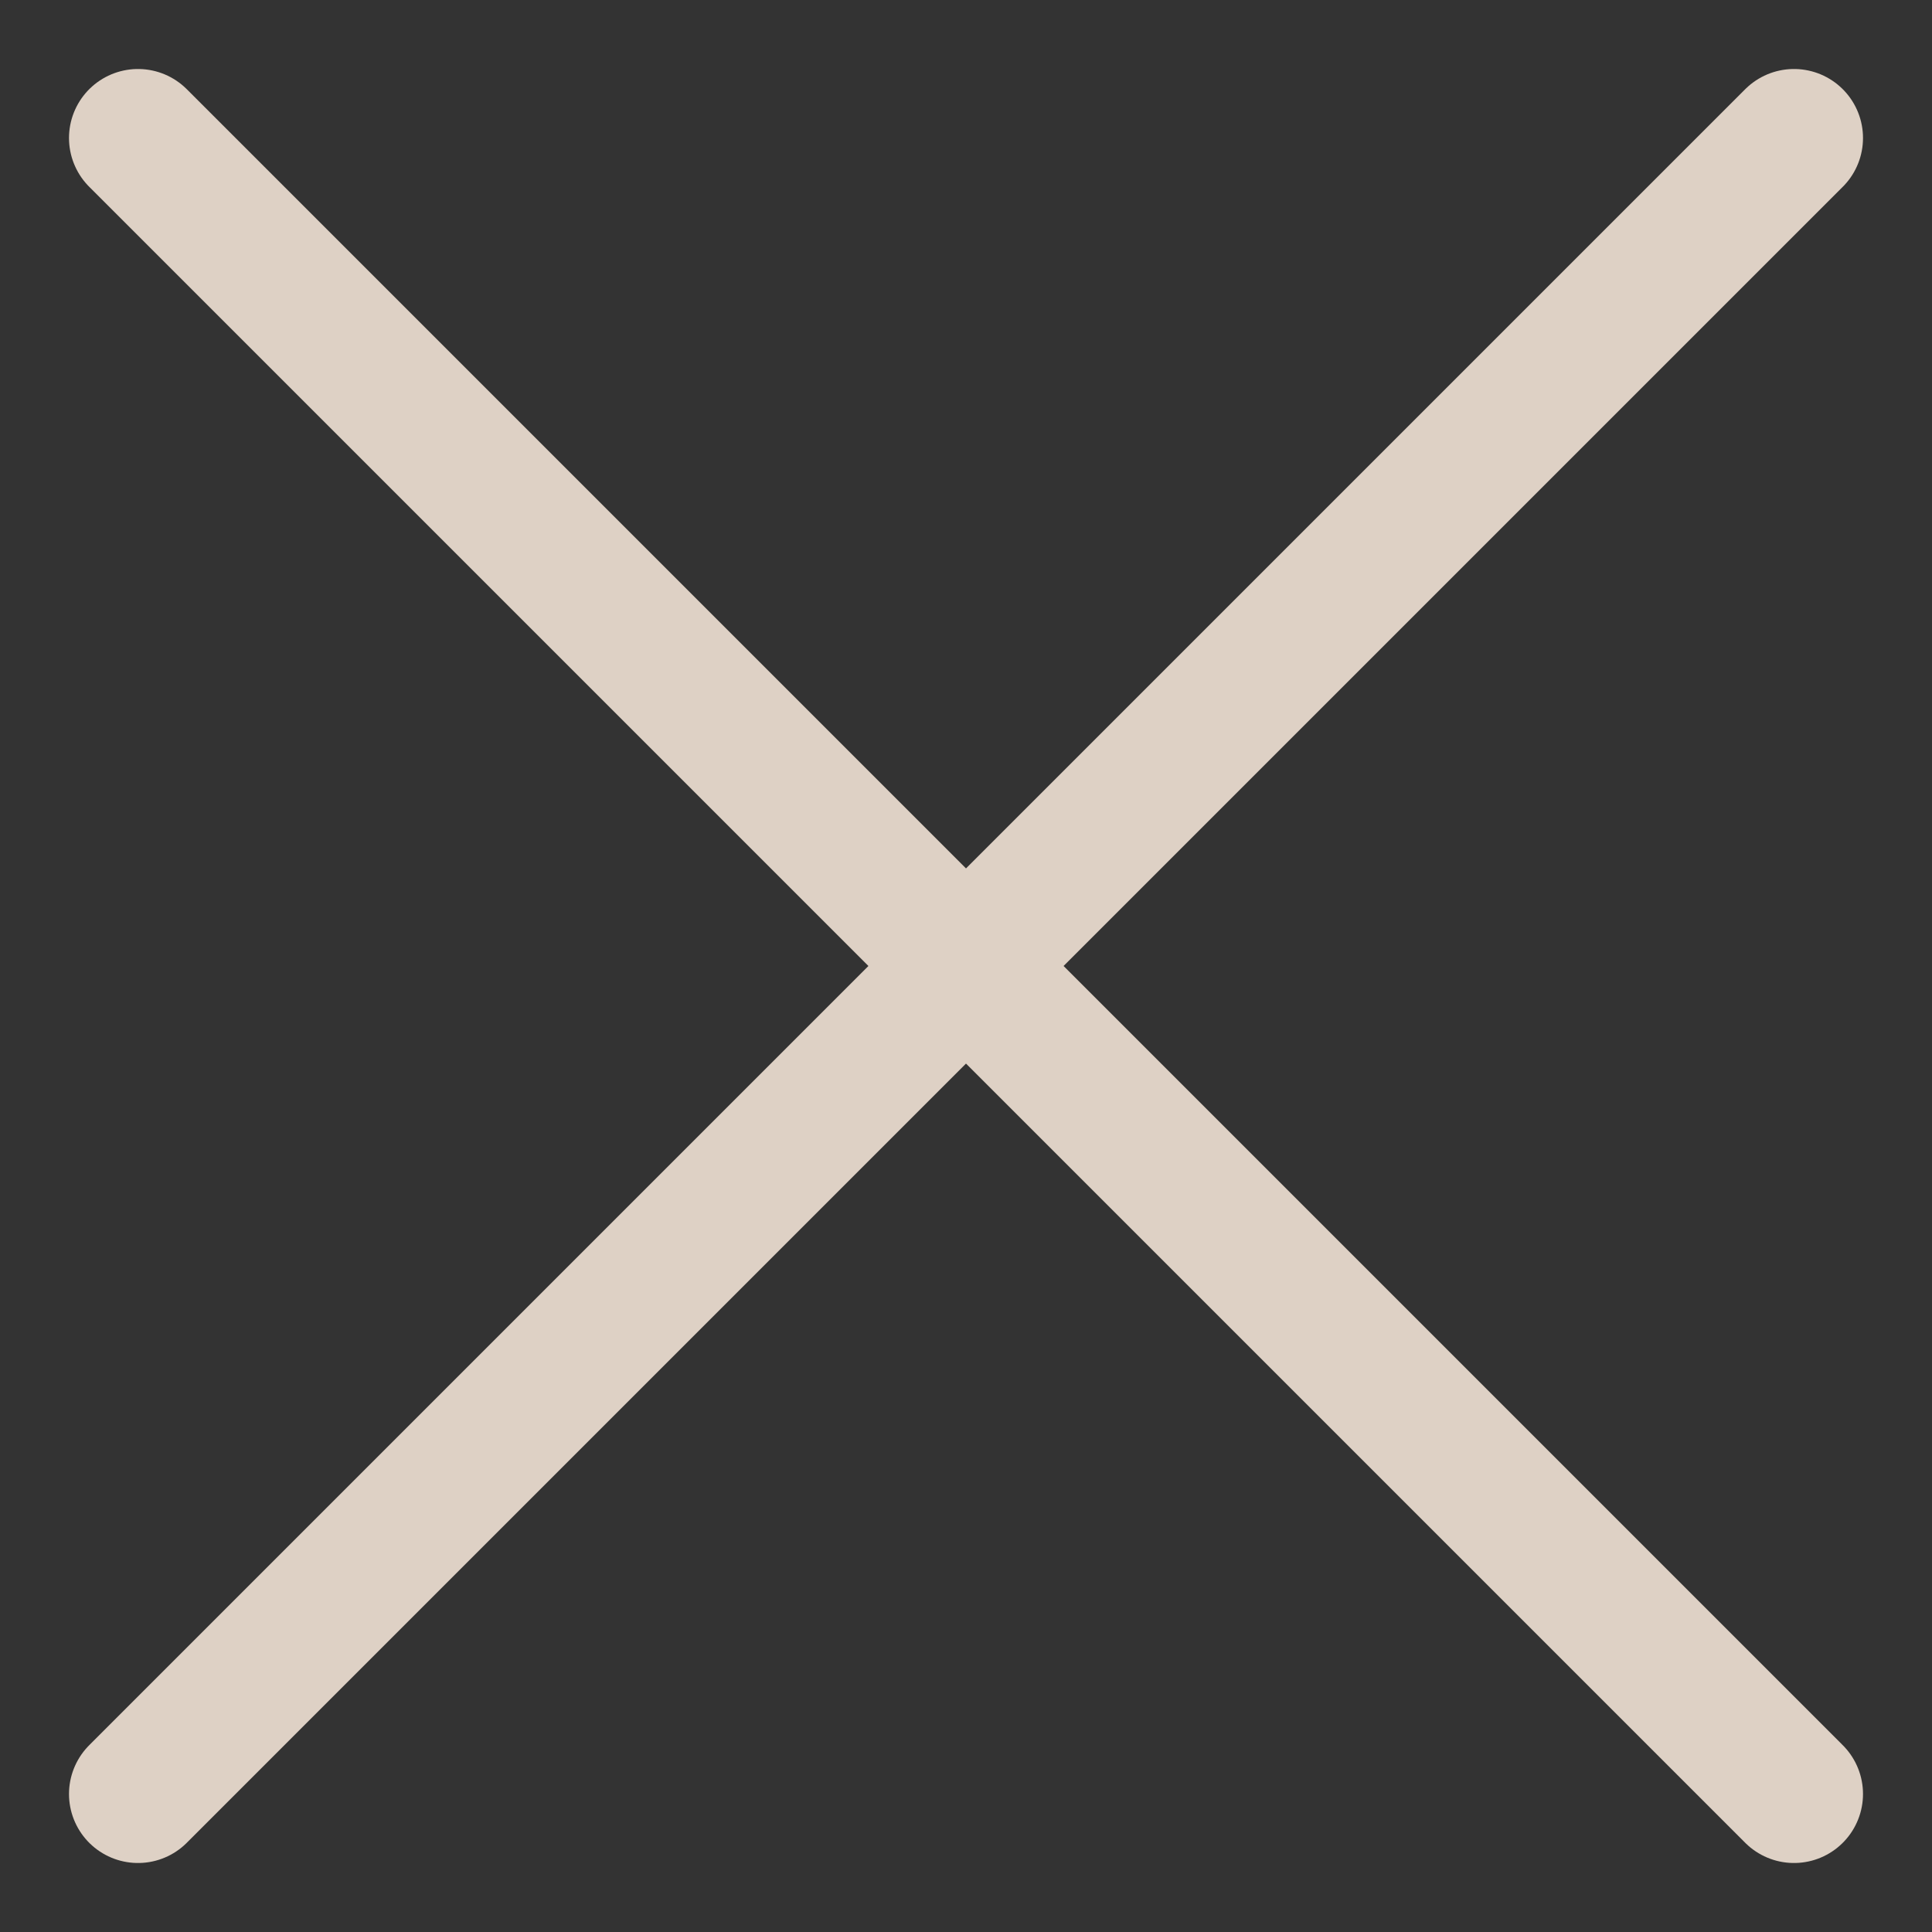 <svg width="14" height="14" viewBox="0 0 14 14" fill="none" xmlns="http://www.w3.org/2000/svg">
<rect x="0" y="0" width="14" height="14" fill="#333333" stroke="none"/>
<path d="M13 1L1 13ZM13 13L1 1Z" fill="white"/>
<path d="M13 1L1 13M13 13L1 1" stroke="#DED1C5" stroke-linecap="round" stroke-linejoin="round"/>
</svg>
